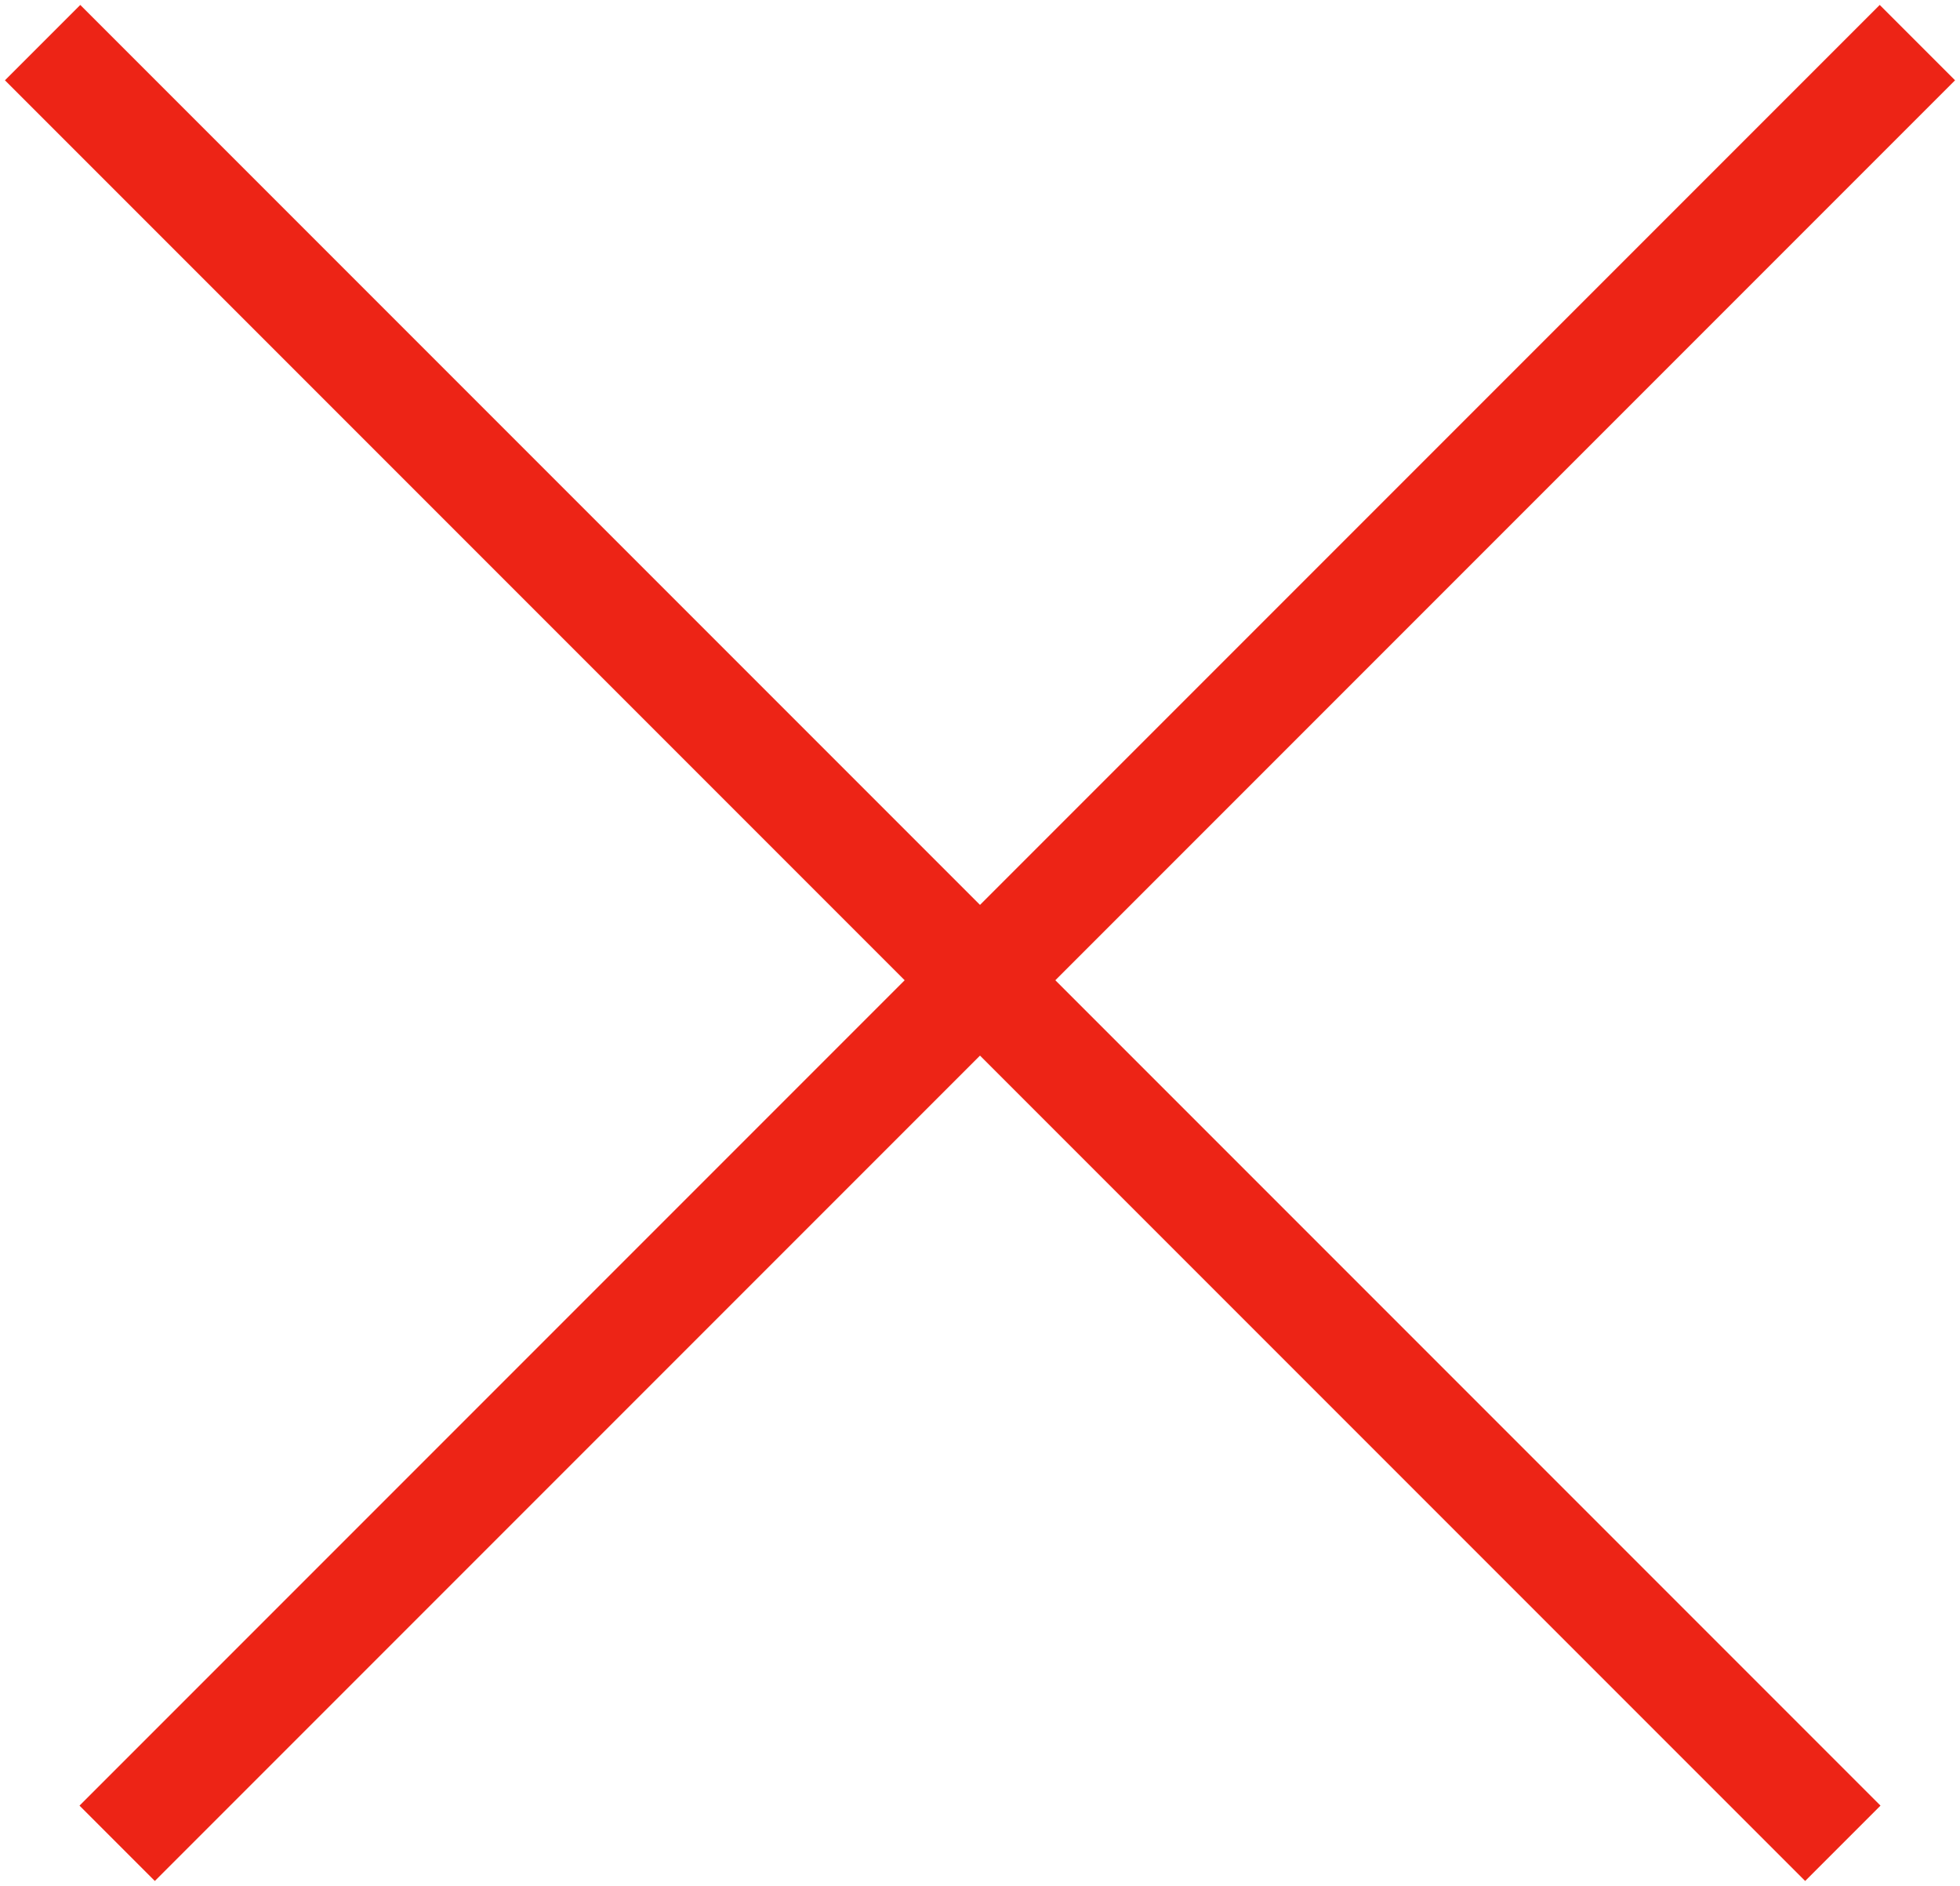 <?xml version="1.0" encoding="utf-8"?>
<!-- Generator: Adobe Illustrator 25.0.0, SVG Export Plug-In . SVG Version: 6.00 Build 0)  -->
<svg version="1.1" id="Layer_1" xmlns="http://www.w3.org/2000/svg" xmlns:xlink="http://www.w3.org/1999/xlink" x="0px" y="0px"
	 viewBox="0 0 18.4 17.7" style="enable-background:new 0 0 18.4 17.7;" xml:space="preserve">
<style type="text/css">
	.st0{fill:none;stroke:#ED2416;}
</style>
<line class="st0" x1="18" y1="0.4" x2="1.1" y2="17.3"/>
<line class="st0" x1="17.3" y1="17.3" x2="0.4" y2="0.4"/>
</svg>
